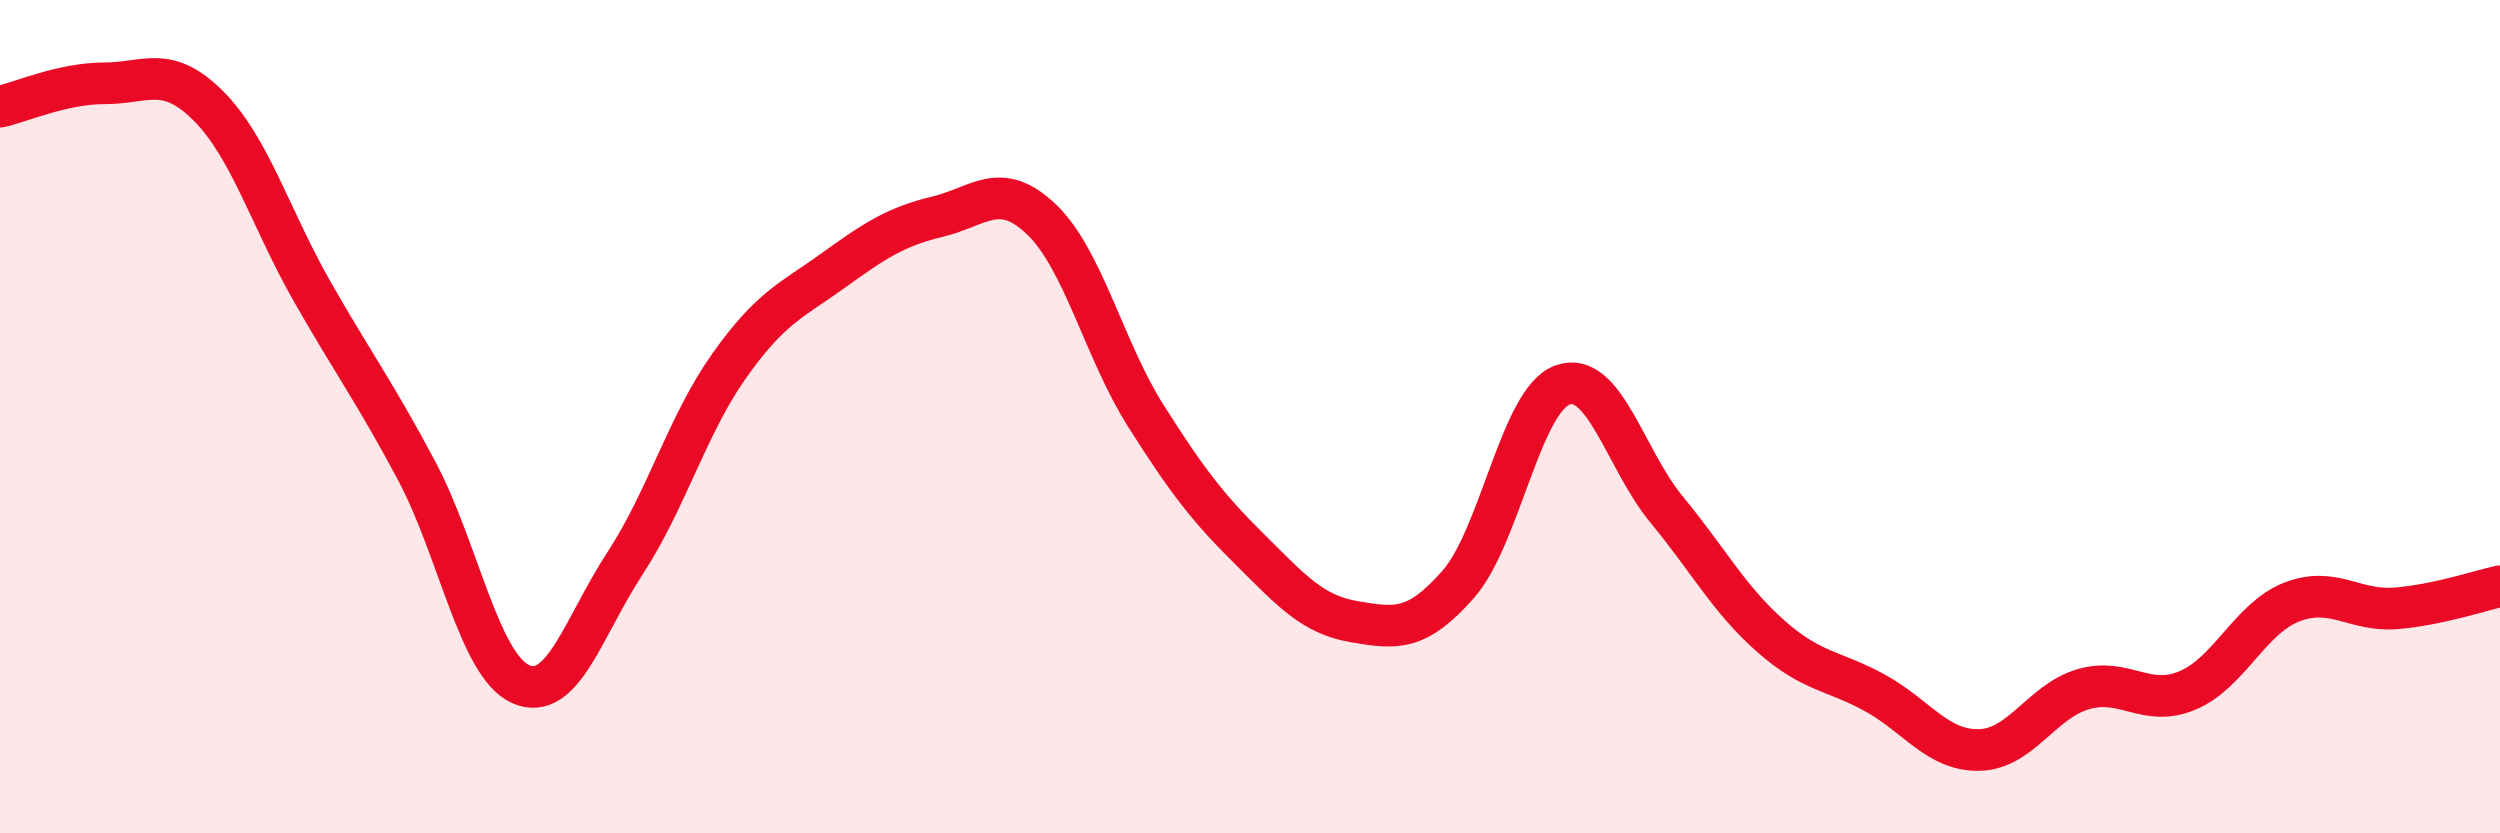 
    <svg width="60" height="20" viewBox="0 0 60 20" xmlns="http://www.w3.org/2000/svg">
      <path
        d="M 0,2.56 C 0.5,2.45 1.5,2 2.5,2 C 3.5,2 4,1.54 5,2.54 C 6,3.54 6.5,5.26 7.5,7.01 C 8.5,8.76 9,9.42 10,11.3 C 11,13.18 11.5,15.98 12.5,16.42 C 13.5,16.86 14,15.05 15,13.52 C 16,11.99 16.5,10.19 17.5,8.78 C 18.5,7.37 19,7.21 20,6.49 C 21,5.77 21.5,5.44 22.5,5.2 C 23.5,4.96 24,4.31 25,5.27 C 26,6.23 26.5,8.4 27.5,9.98 C 28.5,11.56 29,12.2 30,13.19 C 31,14.18 31.5,14.75 32.5,14.92 C 33.5,15.09 34,15.16 35,14.02 C 36,12.88 36.5,9.6 37.5,9.24 C 38.5,8.88 39,11.02 40,12.23 C 41,13.44 41.5,14.39 42.5,15.27 C 43.5,16.15 44,16.08 45,16.63 C 46,17.18 46.5,18.02 47.5,18 C 48.5,17.98 49,16.83 50,16.54 C 51,16.25 51.5,16.99 52.5,16.57 C 53.5,16.15 54,14.84 55,14.45 C 56,14.06 56.5,14.68 57.5,14.6 C 58.5,14.52 59.5,14.18 60,14.07L60 20L0 20Z"
        fill="#EB0A25"
        opacity="0.1"
        stroke-linecap="round"
        stroke-linejoin="round"
      />
      <path
        d="M 0,2.56 C 0.5,2.45 1.5,2 2.5,2 C 3.5,2 4,1.54 5,2.54 C 6,3.54 6.5,5.26 7.5,7.01 C 8.5,8.76 9,9.42 10,11.3 C 11,13.18 11.5,15.98 12.5,16.42 C 13.5,16.86 14,15.05 15,13.52 C 16,11.99 16.5,10.19 17.5,8.78 C 18.5,7.37 19,7.21 20,6.49 C 21,5.77 21.5,5.44 22.5,5.2 C 23.5,4.96 24,4.31 25,5.27 C 26,6.23 26.5,8.4 27.5,9.98 C 28.5,11.56 29,12.2 30,13.19 C 31,14.18 31.5,14.75 32.5,14.92 C 33.5,15.09 34,15.16 35,14.02 C 36,12.88 36.5,9.6 37.5,9.24 C 38.5,8.88 39,11.02 40,12.23 C 41,13.44 41.5,14.39 42.5,15.27 C 43.5,16.15 44,16.08 45,16.63 C 46,17.18 46.5,18.02 47.5,18 C 48.5,17.98 49,16.83 50,16.54 C 51,16.25 51.5,16.99 52.5,16.57 C 53.5,16.15 54,14.84 55,14.45 C 56,14.06 56.5,14.68 57.5,14.6 C 58.5,14.52 59.5,14.18 60,14.07"
        stroke="#EB0A25"
        stroke-width="1"
        fill="none"
        stroke-linecap="round"
        stroke-linejoin="round"
      />
    </svg>
  